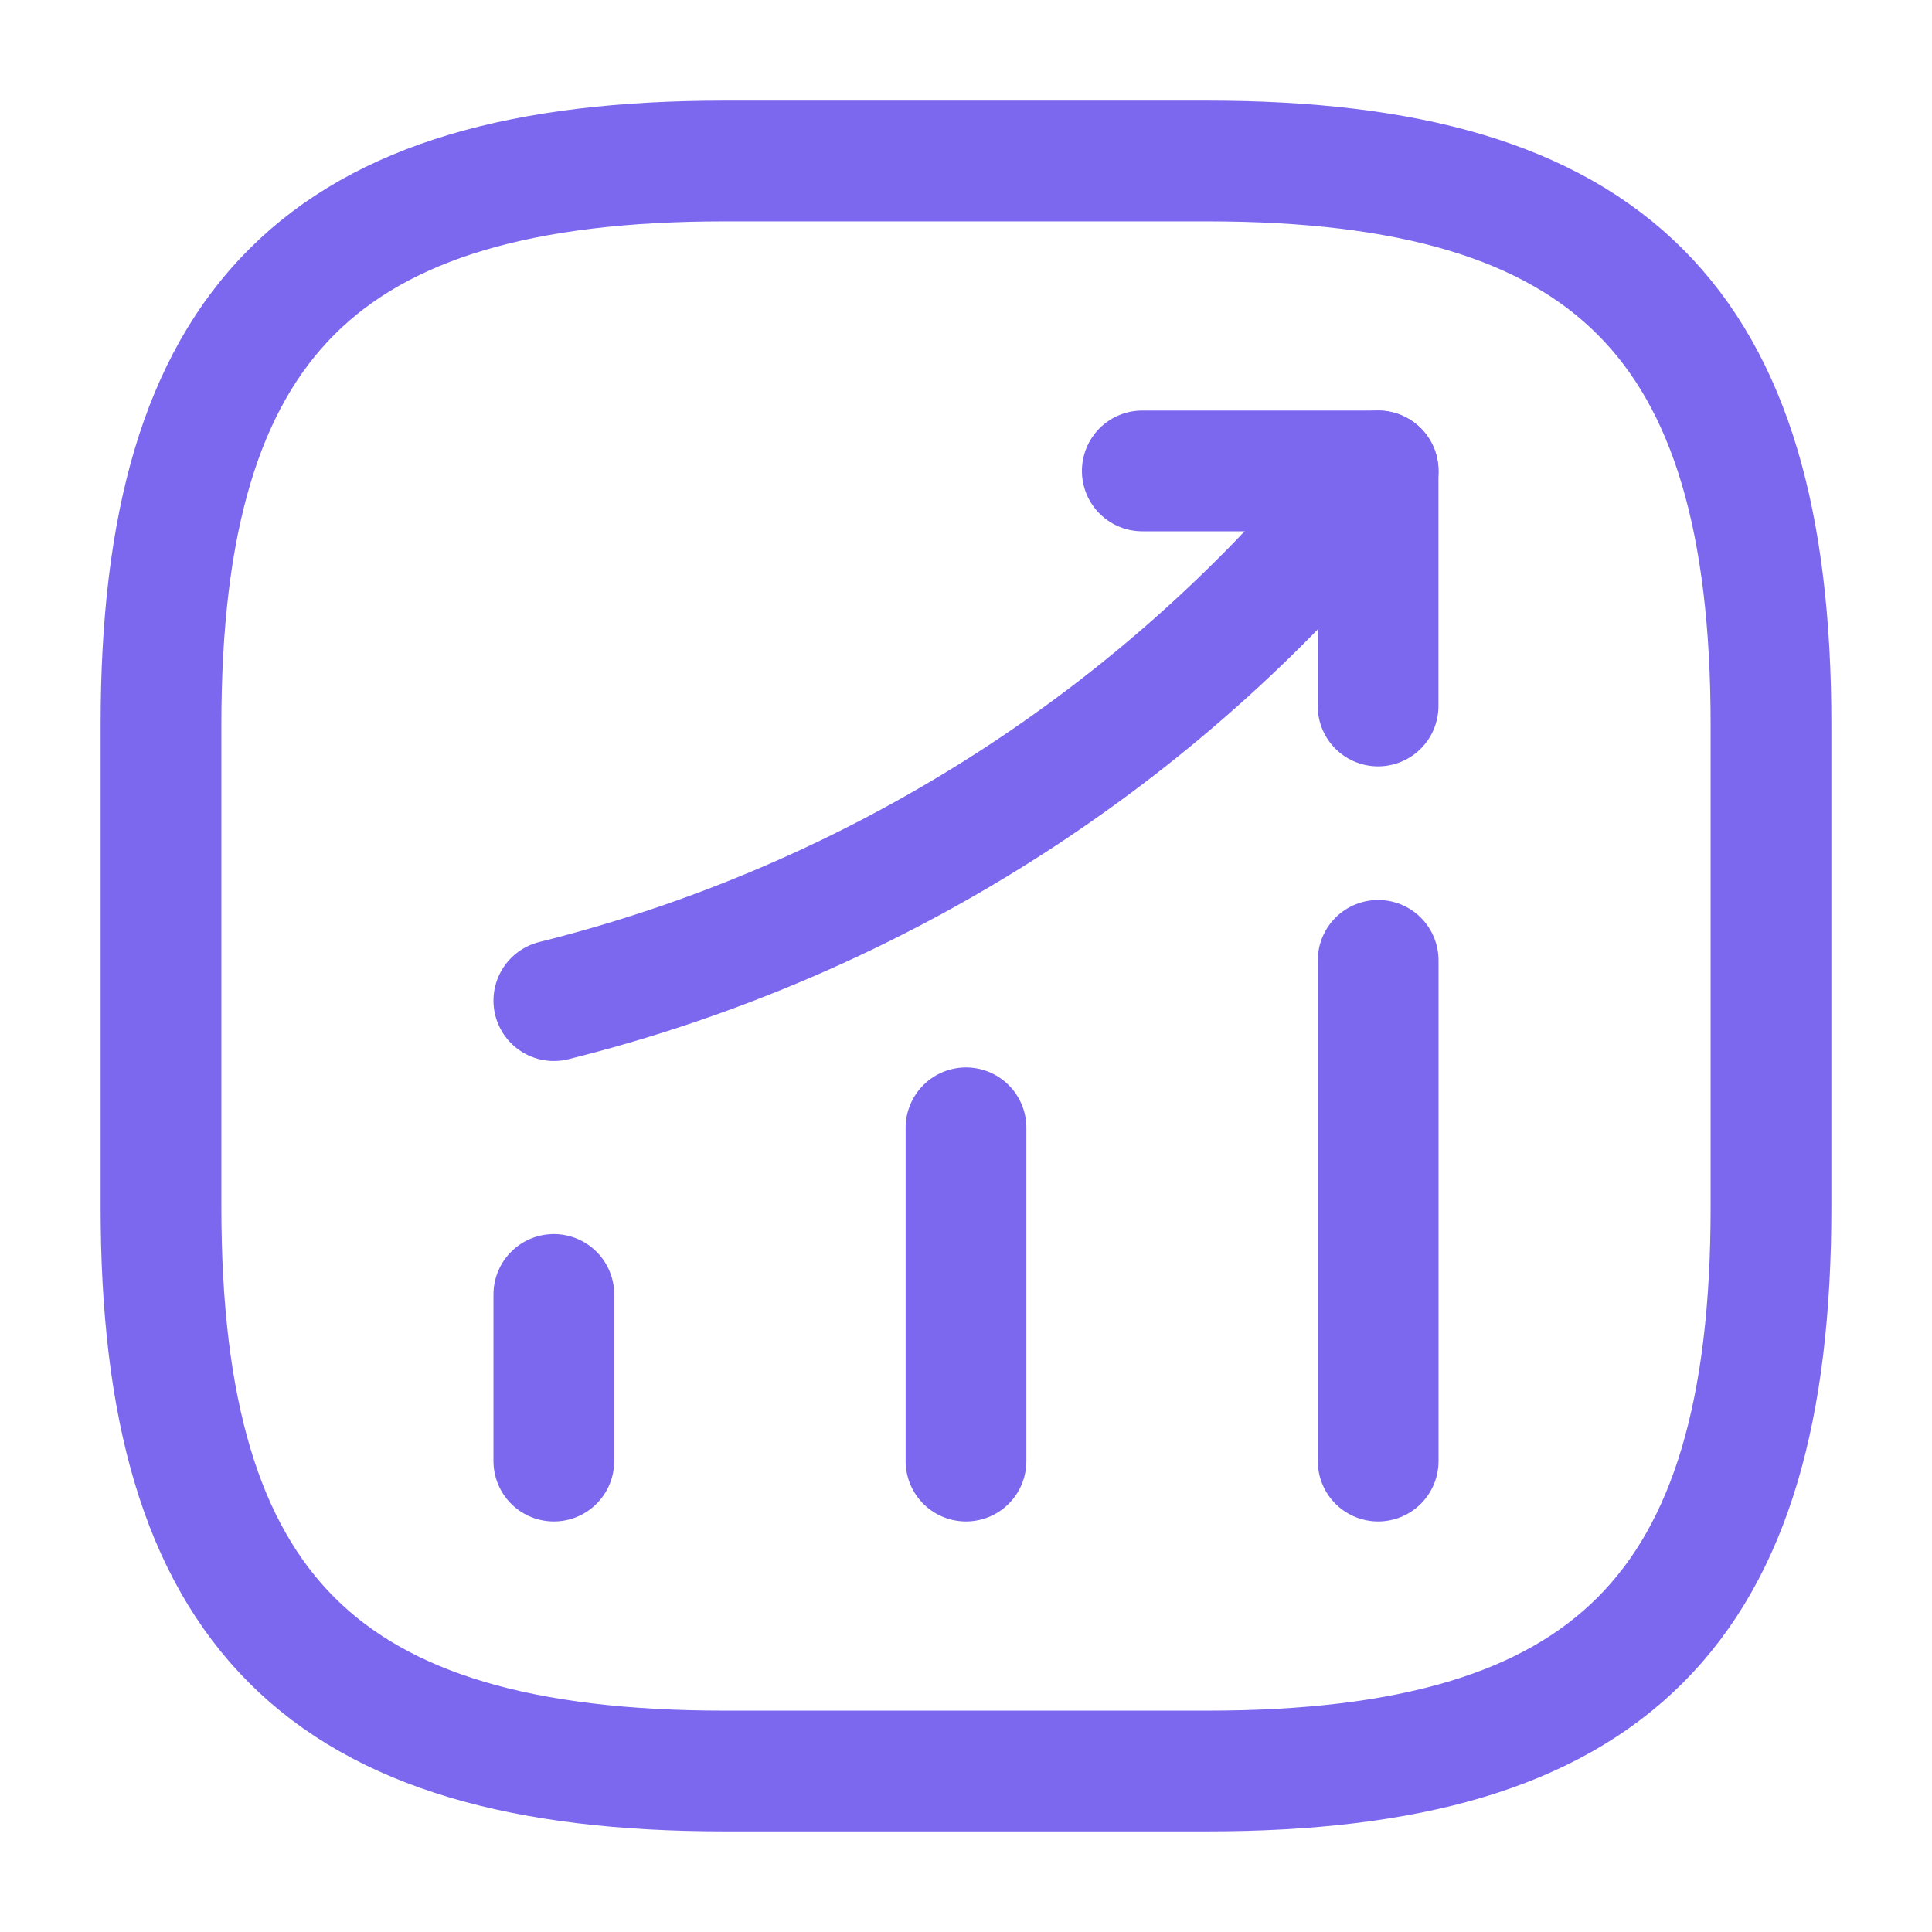 <svg width="24" height="24" viewBox="0 0 24 24" fill="none" xmlns="http://www.w3.org/2000/svg">
<path d="M6.88 18.15V16.08" stroke="#7B68EE" stroke-width="1.5" stroke-linecap="round"/>
<path d="M12 18.15V14.01" stroke="#7B68EE" stroke-width="1.5" stroke-linecap="round"/>
<path d="M17.12 18.15V11.93" stroke="#7B68EE" stroke-width="1.5" stroke-linecap="round"/>
<path d="M17.12 5.85L16.66 6.39C14.11 9.37 10.69 11.48 6.88 12.43" stroke="#7B68EE" stroke-width="1.5" stroke-linecap="round"/>
<path d="M14.19 5.85H17.119V8.77" stroke="#7B68EE" stroke-width="1.5" stroke-linecap="round" stroke-linejoin="round"/>
<path d="M9 22H15C20 22 22 20 22 15V9C22 4 20 2 15 2H9C4 2 2 4 2 9V15C2 20 4 22 9 22Z" stroke="#7B68EE" stroke-width="1.5" stroke-linecap="round" stroke-linejoin="round"/>
</svg>
